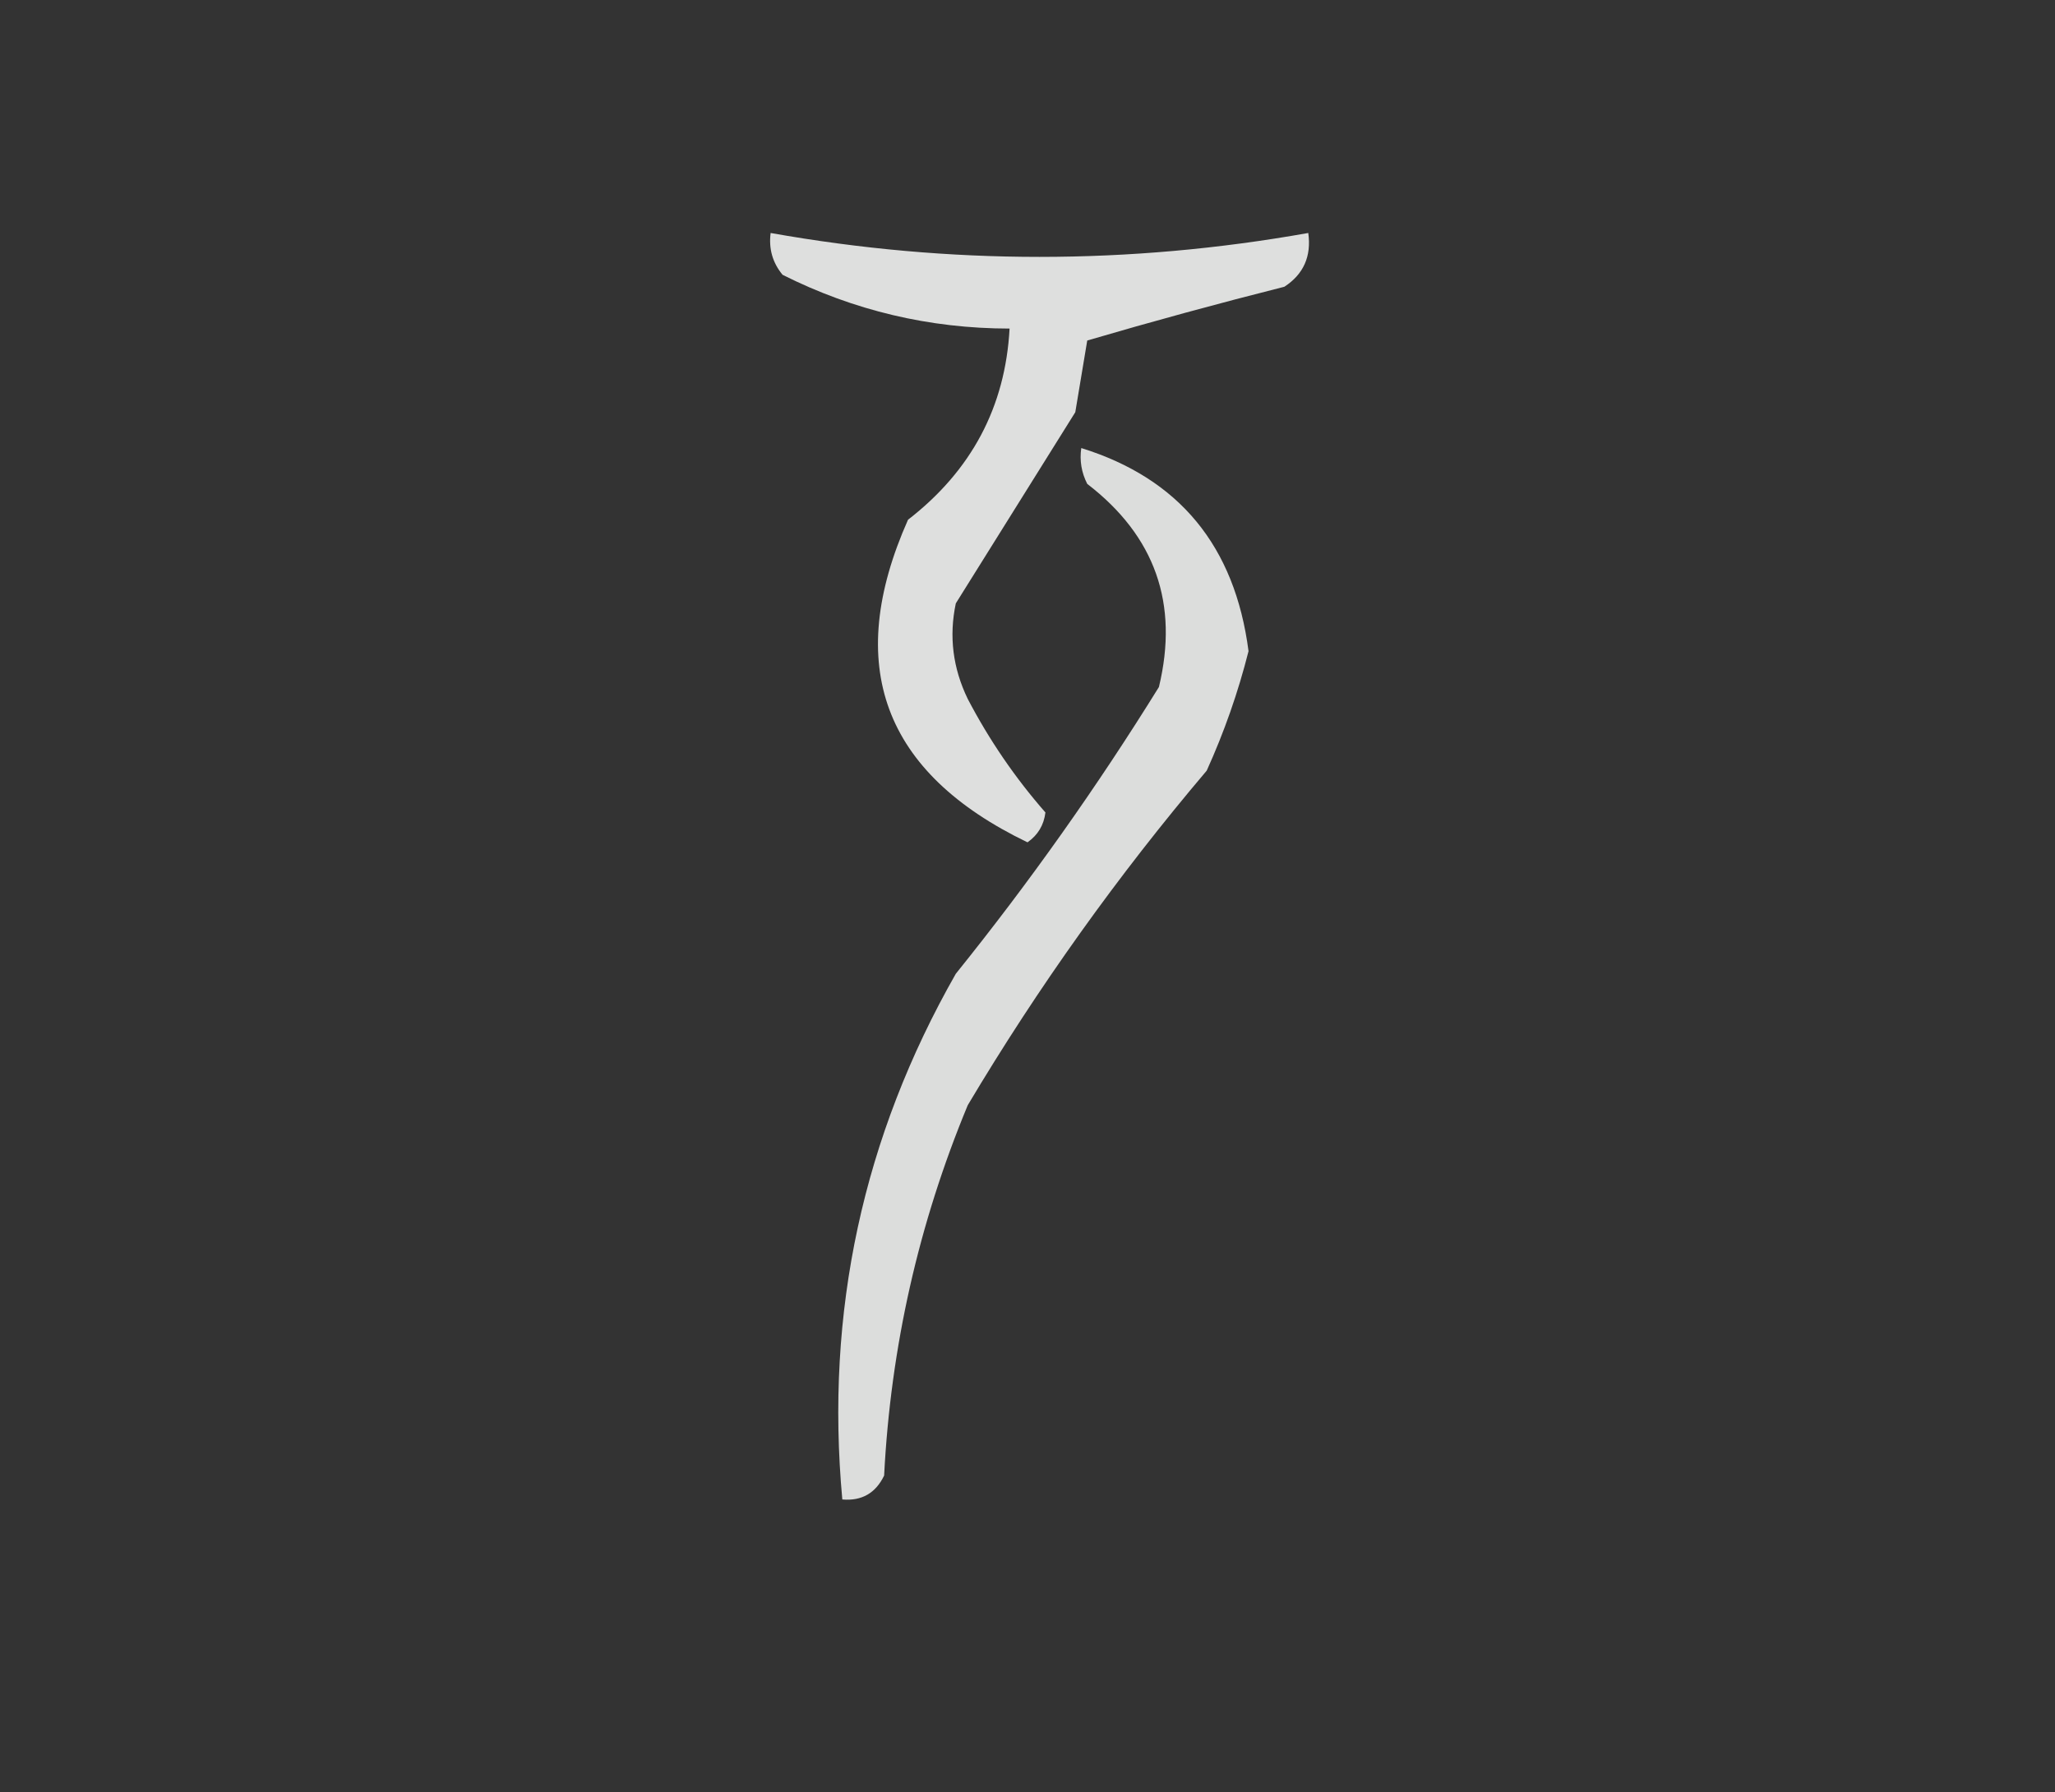 <?xml version="1.0" encoding="UTF-8"?>
<!DOCTYPE svg PUBLIC "-//W3C//DTD SVG 1.1//EN" "http://www.w3.org/Graphics/SVG/1.1/DTD/svg11.dtd">
<svg xmlns="http://www.w3.org/2000/svg" version="1.1" width="172px" height="150px" style="shape-rendering:geometricPrecision; text-rendering:geometricPrecision; image-rendering:optimizeQuality; fill-rule:evenodd; clip-rule:evenodd" xmlns:xlink="http://www.w3.org/1999/xlink">
<rect width="100%" height="100%" fill="#333333" stroke="none"/>
<g><path style="opacity:0.84" fill="#fefffe" d="M 64.5,19.5 C 79.499,22.167 94.499,22.167 109.5,19.5C 109.773,21.451 109.107,22.951 107.5,24C 101.919,25.41 96.418,26.91 91,28.5C 90.667,30.5 90.333,32.5 90,34.5C 86.667,39.833 83.333,45.167 80,50.5C 79.416,53.257 79.75,55.923 81,58.5C 82.802,61.944 84.969,65.111 87.5,68C 87.37,69.059 86.87,69.892 86,70.5C 73.917,64.678 70.584,55.678 76,43.5C 81.312,39.387 84.145,34.054 84.5,27.5C 77.799,27.495 71.465,25.995 65.5,23C 64.663,21.989 64.33,20.822 64.5,19.5 Z"/></g>
<g><path style="opacity:0.829" fill="#fefffe" d="M 90.5,37.5 C 98.696,40.047 103.363,45.714 104.5,54.5C 103.631,57.941 102.464,61.274 101,64.5C 93.557,73.276 86.891,82.61 81,92.5C 76.884,102.413 74.55,112.746 74,123.5C 73.29,124.973 72.124,125.64 70.5,125.5C 69.058,109.813 72.225,95.146 80,81.5C 86.158,73.851 91.825,65.851 97,57.5C 98.681,50.53 96.681,44.863 91,40.5C 90.517,39.552 90.35,38.552 90.5,37.5 Z"/></g>
</svg>
